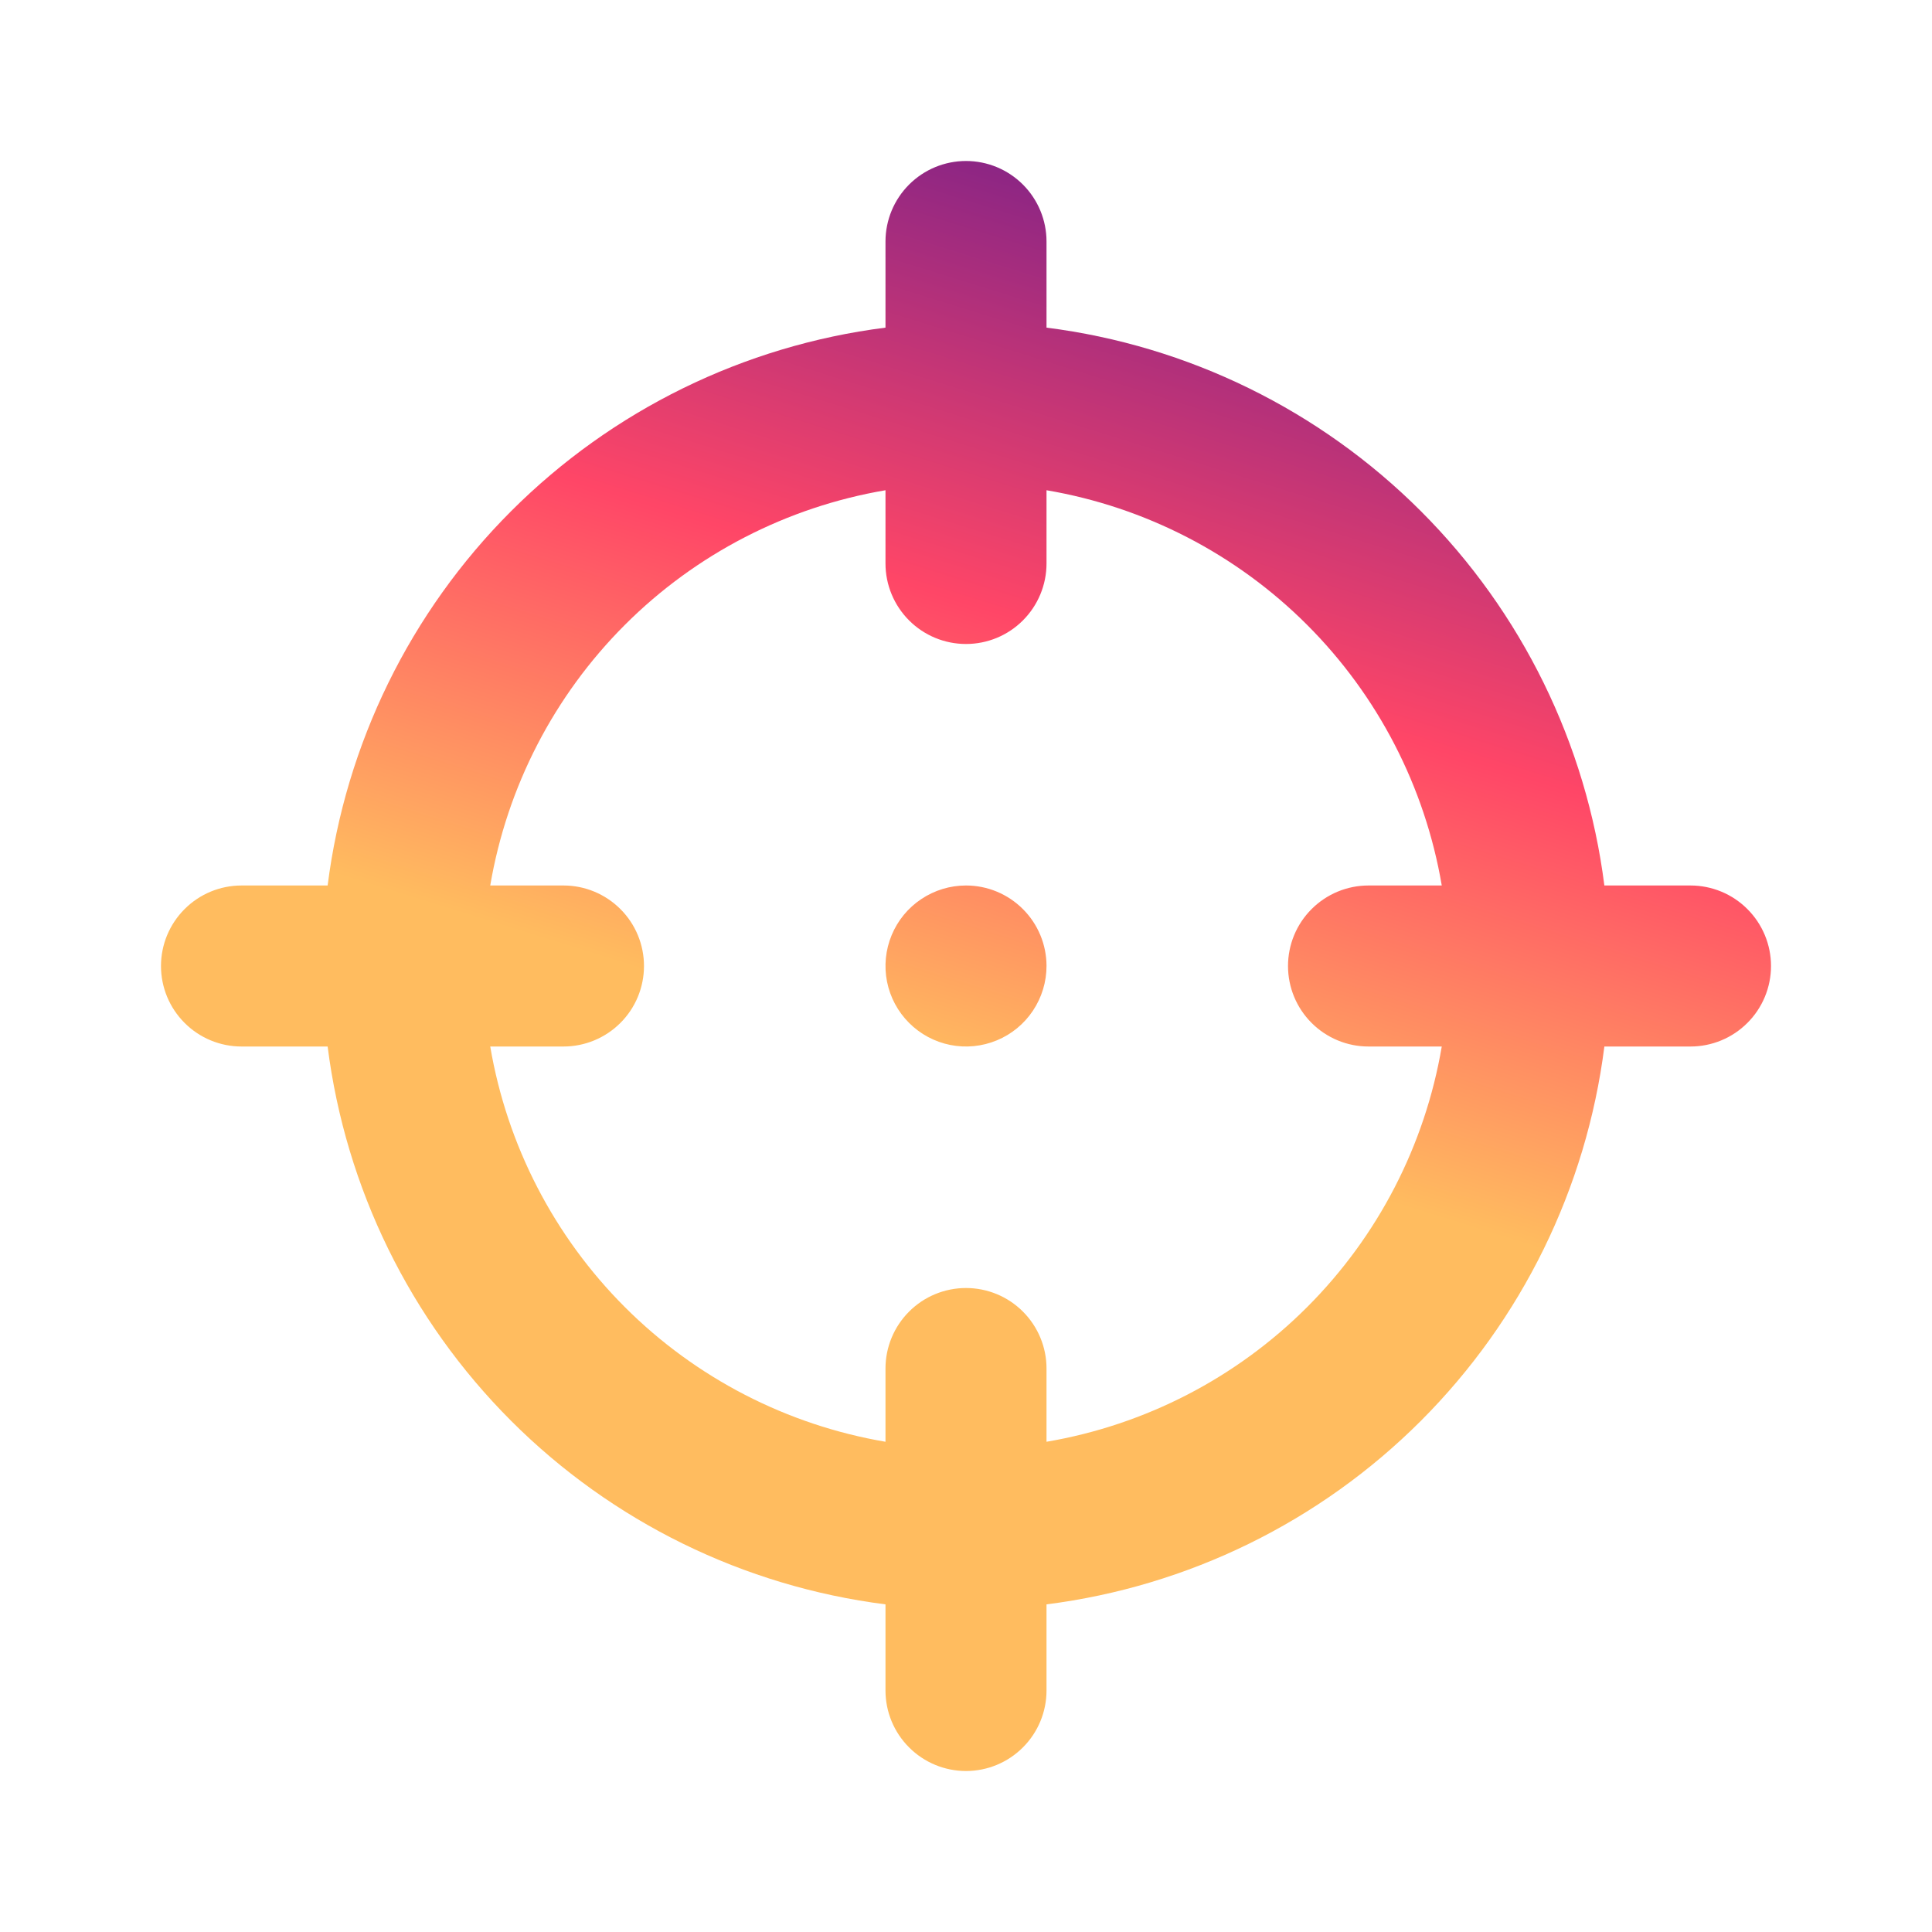 <?xml version="1.0" encoding="UTF-8"?> <svg xmlns="http://www.w3.org/2000/svg" width="55" height="55" viewBox="0 0 55 55" fill="none"> <path d="M48.125 25.208H45.673C45.161 21.175 43.324 17.426 40.449 14.551C37.574 11.676 33.825 9.838 29.792 9.327V6.875C29.792 6.267 29.55 5.684 29.12 5.254C28.691 4.825 28.108 4.583 27.5 4.583C26.892 4.583 26.309 4.825 25.88 5.254C25.45 5.684 25.208 6.267 25.208 6.875V9.327C21.175 9.838 17.426 11.676 14.551 14.551C11.676 17.426 9.839 21.175 9.327 25.208H6.875C6.267 25.208 5.684 25.45 5.255 25.88C4.825 26.309 4.583 26.892 4.583 27.5C4.583 28.108 4.825 28.691 5.255 29.12C5.684 29.55 6.267 29.792 6.875 29.792H9.327C9.839 33.825 11.676 37.574 14.551 40.449C17.426 43.324 21.175 45.161 25.208 45.673V48.125C25.208 48.733 25.45 49.316 25.88 49.745C26.309 50.175 26.892 50.417 27.5 50.417C28.108 50.417 28.691 50.175 29.12 49.745C29.55 49.316 29.792 48.733 29.792 48.125V45.673C33.825 45.161 37.574 43.324 40.449 40.449C43.324 37.574 45.161 33.825 45.673 29.792H48.125C48.733 29.792 49.316 29.55 49.745 29.12C50.175 28.691 50.417 28.108 50.417 27.5C50.417 26.892 50.175 26.309 49.745 25.88C49.316 25.45 48.733 25.208 48.125 25.208ZM38.958 29.792H41.044C40.566 32.602 39.227 35.195 37.211 37.211C35.195 39.227 32.602 40.566 29.792 41.044V38.958C29.792 38.35 29.55 37.768 29.12 37.338C28.691 36.908 28.108 36.667 27.5 36.667C26.892 36.667 26.309 36.908 25.88 37.338C25.45 37.768 25.208 38.35 25.208 38.958V41.044C22.398 40.566 19.805 39.227 17.789 37.211C15.773 35.195 14.434 32.602 13.956 29.792H16.042C16.649 29.792 17.232 29.55 17.662 29.12C18.092 28.691 18.333 28.108 18.333 27.5C18.333 26.892 18.092 26.309 17.662 25.88C17.232 25.45 16.649 25.208 16.042 25.208H13.956C14.434 22.398 15.773 19.805 17.789 17.789C19.805 15.773 22.398 14.434 25.208 13.956V16.042C25.208 16.649 25.45 17.232 25.88 17.662C26.309 18.092 26.892 18.333 27.5 18.333C28.108 18.333 28.691 18.092 29.12 17.662C29.55 17.232 29.792 16.649 29.792 16.042V13.956C32.602 14.434 35.195 15.773 37.211 17.789C39.227 19.805 40.566 22.398 41.044 25.208H38.958C38.35 25.208 37.768 25.45 37.338 25.88C36.908 26.309 36.667 26.892 36.667 27.5C36.667 28.108 36.908 28.691 37.338 29.12C37.768 29.55 38.35 29.792 38.958 29.792ZM27.5 25.208C27.047 25.208 26.604 25.343 26.227 25.595C25.85 25.846 25.556 26.204 25.383 26.623C25.209 27.042 25.164 27.503 25.252 27.947C25.341 28.392 25.559 28.8 25.88 29.12C26.2 29.441 26.608 29.659 27.053 29.748C27.497 29.836 27.958 29.791 28.377 29.617C28.796 29.444 29.154 29.15 29.405 28.773C29.657 28.396 29.792 27.953 29.792 27.5C29.792 26.892 29.55 26.309 29.12 25.88C28.691 25.45 28.108 25.208 27.5 25.208Z" fill="url(#paint0_linear_185_140)"></path> <defs> <linearGradient id="paint0_linear_185_140" x1="22.786" y1="-14.143" x2="10.543" y2="25.209" gradientUnits="userSpaceOnUse"> <stop offset="0.083" stop-color="#00239F"></stop> <stop offset="0.376" stop-color="#842386"></stop> <stop offset="0.691" stop-color="#FF4667"></stop> <stop offset="1" stop-color="#FFBC5F"></stop> </linearGradient> </defs> </svg> 